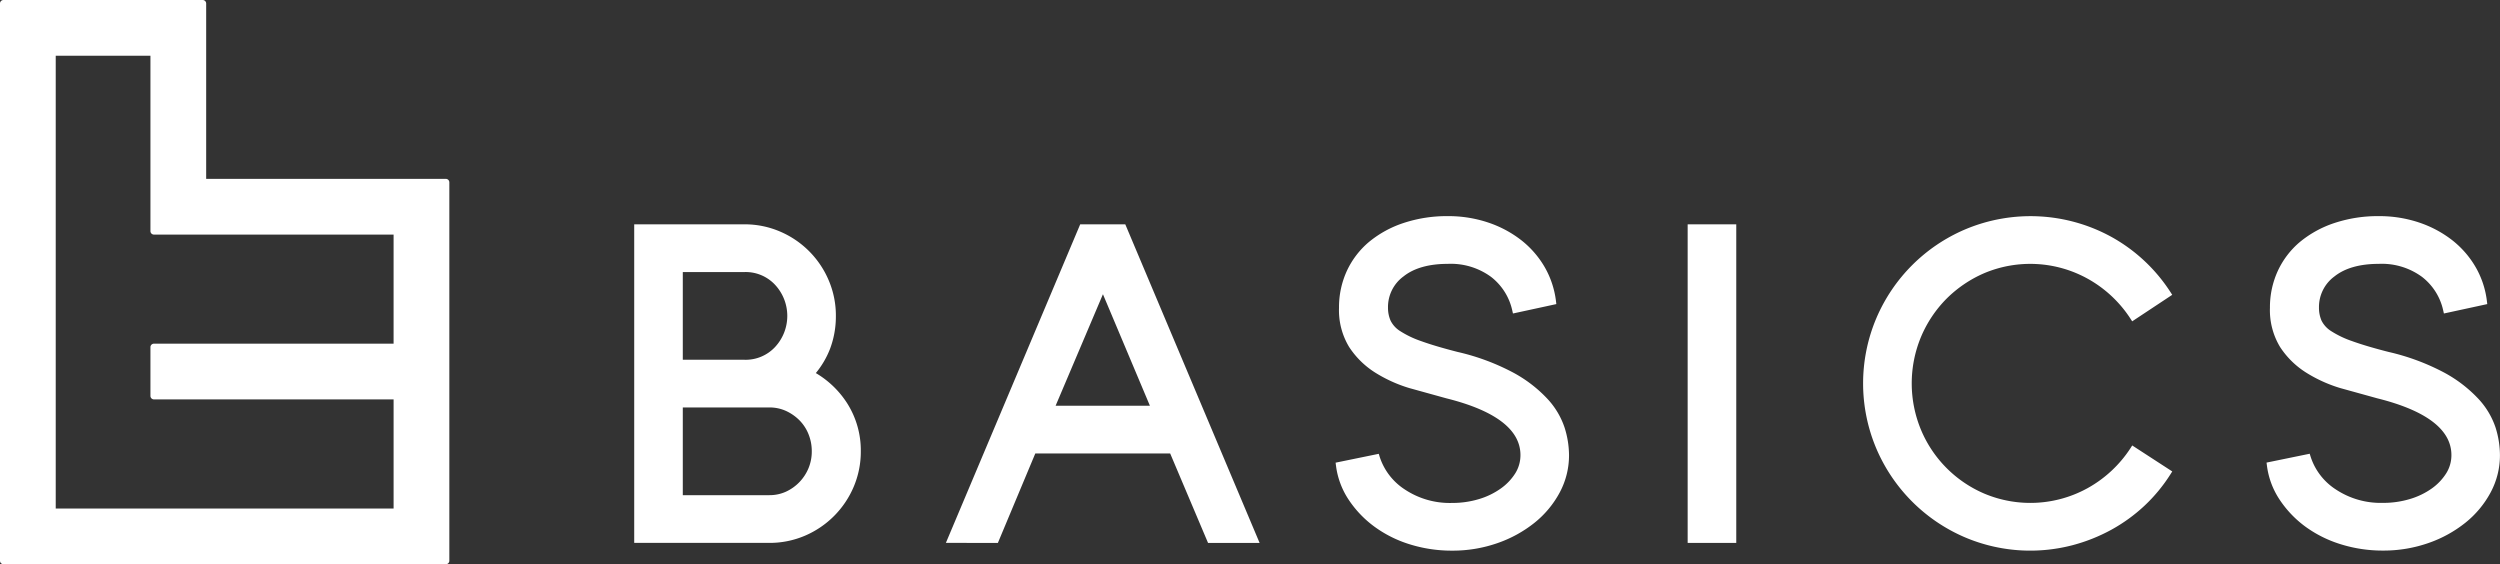 <svg id="グループ_5" data-name="グループ 5" xmlns="http://www.w3.org/2000/svg" width="409.269" height="92.37" viewBox="0 0 409.269 92.37">
  <rect x="0" y="0" width="409.269" height="92.37" fill="#333333" stroke="none"/>
  <path id="シンボル" d="M267.009,512.035H227.772V483.324a.572.572,0,0,0-.572-.571H194.59a.571.571,0,0,0-.57.571v91.228a.569.569,0,0,0,.57.57h72.42a.569.569,0,0,0,.57-.57V512.606A.57.57,0,0,0,267.009,512.035Zm-8.556,26.98H219.218a.571.571,0,0,0-.57.569v7.984a.57.57,0,0,0,.57.569h39.236V566H203.143V491.877h15.505v28.709a.571.571,0,0,0,.57.571h39.236Z" transform="translate(-194.02 -482.753)" fill="#fff"/>
  <g id="文字" transform="translate(103.825 35.388)">
    <path id="パス_2" data-name="パス 2" d="M413.079,574.071a14.418,14.418,0,0,0,2.331-3.981,15.1,15.1,0,0,0,.95-5.373,14.663,14.663,0,0,0-1.175-5.833,15.053,15.053,0,0,0-7.973-7.985,14.6,14.6,0,0,0-5.83-1.179H383.346v52.152h22.115a14.68,14.68,0,0,0,5.83-1.175,15.106,15.106,0,0,0,7.976-7.986,14.692,14.692,0,0,0,1.174-5.837,14.39,14.39,0,0,0-2.2-7.809A15.308,15.308,0,0,0,413.079,574.071Zm-7.611,19.988H391.3V579.7h14.168a6.452,6.452,0,0,1,2.717.566,7.579,7.579,0,0,1,2.207,1.531,6.813,6.813,0,0,1,1.482,2.264,7.38,7.38,0,0,1,.541,2.814,7.114,7.114,0,0,1-.539,2.779,7.3,7.3,0,0,1-3.692,3.835A6.489,6.489,0,0,1,405.468,594.059Zm.94-24.258a6.569,6.569,0,0,1-5.024,2.091H391.3V557.533h10.084a6.575,6.575,0,0,1,5.024,2.091,7.479,7.479,0,0,1,0,10.177Z" transform="translate(-383.346 -548.384)" fill="#fff"/>
    <path id="パス_3" data-name="パス 3" d="M498.376,549.721l-21.989,52.152H484.9s5.85-13.98,6.127-14.644h22.077c.279.656,6.2,14.644,6.2,14.644h8.442l-21.988-52.152Zm11.411,29.7H494.349c.575-1.356,6.871-16.181,7.75-18.258C502.975,563.238,509.216,578.061,509.787,579.417Z" transform="translate(-425.364 -548.384)" fill="#fff"/>
    <path id="パス_4" data-name="パス 4" d="M627.443,577.227a21.8,21.8,0,0,0-5.58-4.306,36.887,36.887,0,0,0-9.156-3.409v0c-2.442-.624-4.451-1.22-5.965-1.77a15.822,15.822,0,0,1-3.45-1.648,4.249,4.249,0,0,1-1.557-1.7,5.2,5.2,0,0,1-.427-2.137,6.21,6.21,0,0,1,2.527-5.1c1.711-1.371,4.157-2.065,7.269-2.065a11.125,11.125,0,0,1,7.088,2.14,9.532,9.532,0,0,1,3.449,5.441l.124.544,7.1-1.539-.06-.511a14.712,14.712,0,0,0-1.862-5.572,15.484,15.484,0,0,0-3.819-4.38,18.167,18.167,0,0,0-5.418-2.89,20.394,20.394,0,0,0-6.6-1.046,22.452,22.452,0,0,0-7.256,1.124,17.471,17.471,0,0,0-5.639,3.089,13.729,13.729,0,0,0-3.637,4.75,14.238,14.238,0,0,0-1.285,6.032,11.61,11.61,0,0,0,1.658,6.43,13.965,13.965,0,0,0,4.183,4.138,23.016,23.016,0,0,0,5.649,2.579l6.088,1.686c8.046,2.007,12.125,5.138,12.125,9.293a5.6,5.6,0,0,1-.829,2.951,8.8,8.8,0,0,1-2.367,2.5A12.073,12.073,0,0,1,616.2,593.6a15.011,15.011,0,0,1-4.393.632,13.3,13.3,0,0,1-7.737-2.2,10.075,10.075,0,0,1-4.123-5.35l-.149-.494-7.067,1.45.066.521a12.992,12.992,0,0,0,2.054,5.518,17.388,17.388,0,0,0,4.184,4.4,19.519,19.519,0,0,0,5.81,2.92,22.985,22.985,0,0,0,6.952,1.044,22.2,22.2,0,0,0,7.438-1.236,20.345,20.345,0,0,0,6.071-3.338,16.11,16.11,0,0,0,4.114-4.947,12.9,12.9,0,0,0,1.524-6.133,15.253,15.253,0,0,0-.719-4.467A12.89,12.89,0,0,0,627.443,577.227Z" transform="translate(-477.907 -547.284)" fill="#fff"/>
    <rect id="長方形_15" data-name="長方形 15" width="7.957" height="52.153" transform="translate(172.458 1.337)" fill="#fff"/>
    <path id="パス_5" data-name="パス 5" d="M763.85,560.8a19.9,19.9,0,0,1,6.174-4.183,19.413,19.413,0,0,1,16.961.92,19.815,19.815,0,0,1,6.955,6.489l.308.474,6.552-4.338-.3-.468a27.15,27.15,0,0,0-9.682-9.032,27.527,27.527,0,0,0-23.9-1.219,27.5,27.5,0,0,0-14.569,14.575,27.365,27.365,0,0,0,0,21.284,27.536,27.536,0,0,0,14.569,14.579,27.328,27.328,0,0,0,17.575,1.265,28.218,28.218,0,0,0,6.326-2.519,26.821,26.821,0,0,0,5.439-3.939,26.476,26.476,0,0,0,4.248-5.14l.3-.473-6.555-4.255-.3.474a19.872,19.872,0,0,1-6.955,6.489,19.4,19.4,0,0,1-16.961.92,19.56,19.56,0,0,1-10.356-10.426,19.817,19.817,0,0,1,0-15.239A19.713,19.713,0,0,1,763.85,560.8Z" transform="translate(-549.016 -547.284)" fill="#fff"/>
    <path id="パス_6" data-name="パス 6" d="M908.144,581.919a12.909,12.909,0,0,0-2.784-4.692,21.907,21.907,0,0,0-5.581-4.306,36.93,36.93,0,0,0-9.155-3.409v0c-2.445-.624-4.454-1.22-5.967-1.77a15.8,15.8,0,0,1-3.45-1.648,4.313,4.313,0,0,1-1.56-1.7,5.283,5.283,0,0,1-.422-2.137,6.211,6.211,0,0,1,2.522-5.1c1.715-1.371,4.162-2.065,7.271-2.065a11.114,11.114,0,0,1,7.087,2.14,9.5,9.5,0,0,1,3.447,5.441l.125.544,7.1-1.539-.063-.511a14.543,14.543,0,0,0-1.86-5.572,15.5,15.5,0,0,0-3.819-4.38,18.213,18.213,0,0,0-5.418-2.89,20.385,20.385,0,0,0-6.6-1.046,22.447,22.447,0,0,0-7.256,1.124,17.473,17.473,0,0,0-5.639,3.089,13.739,13.739,0,0,0-3.635,4.75,14.223,14.223,0,0,0-1.288,6.032,11.63,11.63,0,0,0,1.659,6.43,13.954,13.954,0,0,0,4.184,4.138,23.011,23.011,0,0,0,5.648,2.579l6.091,1.686c8.044,2.007,12.125,5.138,12.125,9.293a5.609,5.609,0,0,1-.831,2.951,8.825,8.825,0,0,1-2.366,2.5,12.122,12.122,0,0,1-3.59,1.737,15.03,15.03,0,0,1-4.4.632,13.306,13.306,0,0,1-7.738-2.2,10.059,10.059,0,0,1-4.121-5.35l-.152-.494-7.067,1.45.068.521a12.945,12.945,0,0,0,2.055,5.518,17.429,17.429,0,0,0,4.175,4.4,19.625,19.625,0,0,0,5.819,2.92,22.936,22.936,0,0,0,6.948,1.044,22.223,22.223,0,0,0,7.439-1.236,20.286,20.286,0,0,0,6.069-3.338,16.083,16.083,0,0,0,4.113-4.947,12.847,12.847,0,0,0,1.525-6.133A15.328,15.328,0,0,0,908.144,581.919Z" transform="translate(-603.416 -547.284)" fill="#fff"/>
  </g>
</svg>

